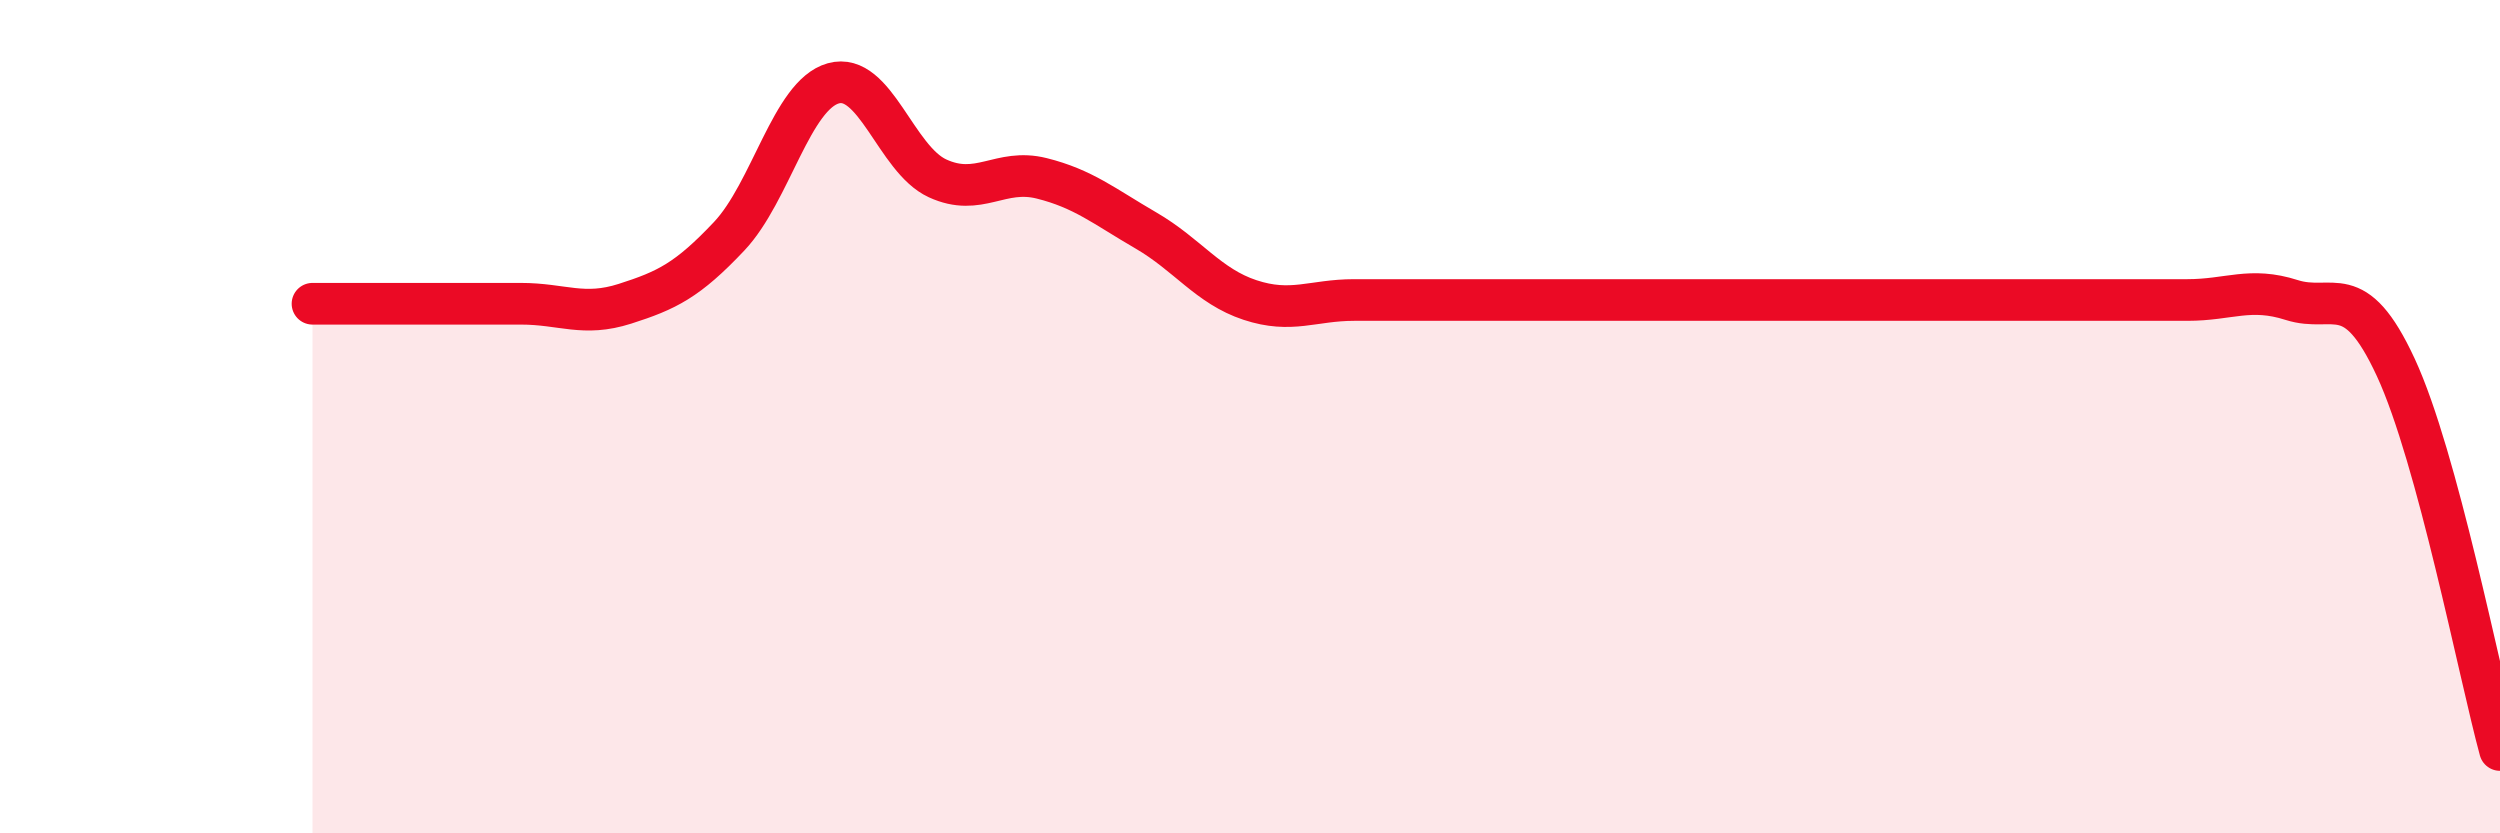 
    <svg width="60" height="20" viewBox="0 0 60 20" xmlns="http://www.w3.org/2000/svg">
      <path
        d="M 7.5,7.29 C 8,7.29 9,7.29 10,7.29 C 11,7.29 11.5,7.29 12.5,7.29 C 13.5,7.29 14,7.61 15,7.29 C 16,6.97 16.5,6.73 17.5,5.67 C 18.5,4.61 19,2.28 20,2 C 21,1.72 21.5,3.82 22.5,4.28 C 23.5,4.74 24,4.03 25,4.28 C 26,4.53 26.5,4.95 27.5,5.53 C 28.5,6.11 29,6.87 30,7.2 C 31,7.53 31.5,7.2 32.5,7.2 C 33.5,7.2 34,7.2 35,7.2 C 36,7.2 36.5,7.2 37.5,7.2 C 38.5,7.2 39,7.2 40,7.2 C 41,7.2 41.5,7.2 42.5,7.2 C 43.5,7.2 44,7.2 45,7.2 C 46,7.2 46.5,7.2 47.5,7.2 C 48.5,7.2 49,7.2 50,7.2 C 51,7.2 51.5,7.2 52.5,7.2 C 53.5,7.2 54,6.88 55,7.2 C 56,7.52 56.5,6.66 57.5,8.82 C 58.5,10.98 59.5,16.16 60,18L60 20L7.5 20Z"
        fill="#EB0A25"
        opacity="0.1"
        stroke-linecap="round"
        stroke-linejoin="round"
      />
      <path
        d="M 7.5,7.29 C 8,7.29 9,7.29 10,7.29 C 11,7.29 11.5,7.29 12.5,7.29 C 13.5,7.29 14,7.61 15,7.29 C 16,6.97 16.5,6.73 17.5,5.67 C 18.5,4.61 19,2.28 20,2 C 21,1.72 21.5,3.82 22.5,4.28 C 23.5,4.74 24,4.03 25,4.28 C 26,4.53 26.5,4.95 27.5,5.53 C 28.5,6.11 29,6.87 30,7.2 C 31,7.53 31.5,7.2 32.5,7.2 C 33.5,7.2 34,7.2 35,7.2 C 36,7.2 36.5,7.2 37.5,7.2 C 38.5,7.2 39,7.2 40,7.2 C 41,7.2 41.5,7.2 42.5,7.2 C 43.5,7.2 44,7.2 45,7.2 C 46,7.2 46.5,7.2 47.5,7.2 C 48.5,7.2 49,7.2 50,7.2 C 51,7.2 51.5,7.2 52.5,7.2 C 53.5,7.2 54,6.88 55,7.2 C 56,7.52 56.5,6.66 57.5,8.82 C 58.5,10.98 59.5,16.16 60,18"
        stroke="#EB0A25"
        stroke-width="1"
        fill="none"
        stroke-linecap="round"
        stroke-linejoin="round"
      />
    </svg>
  